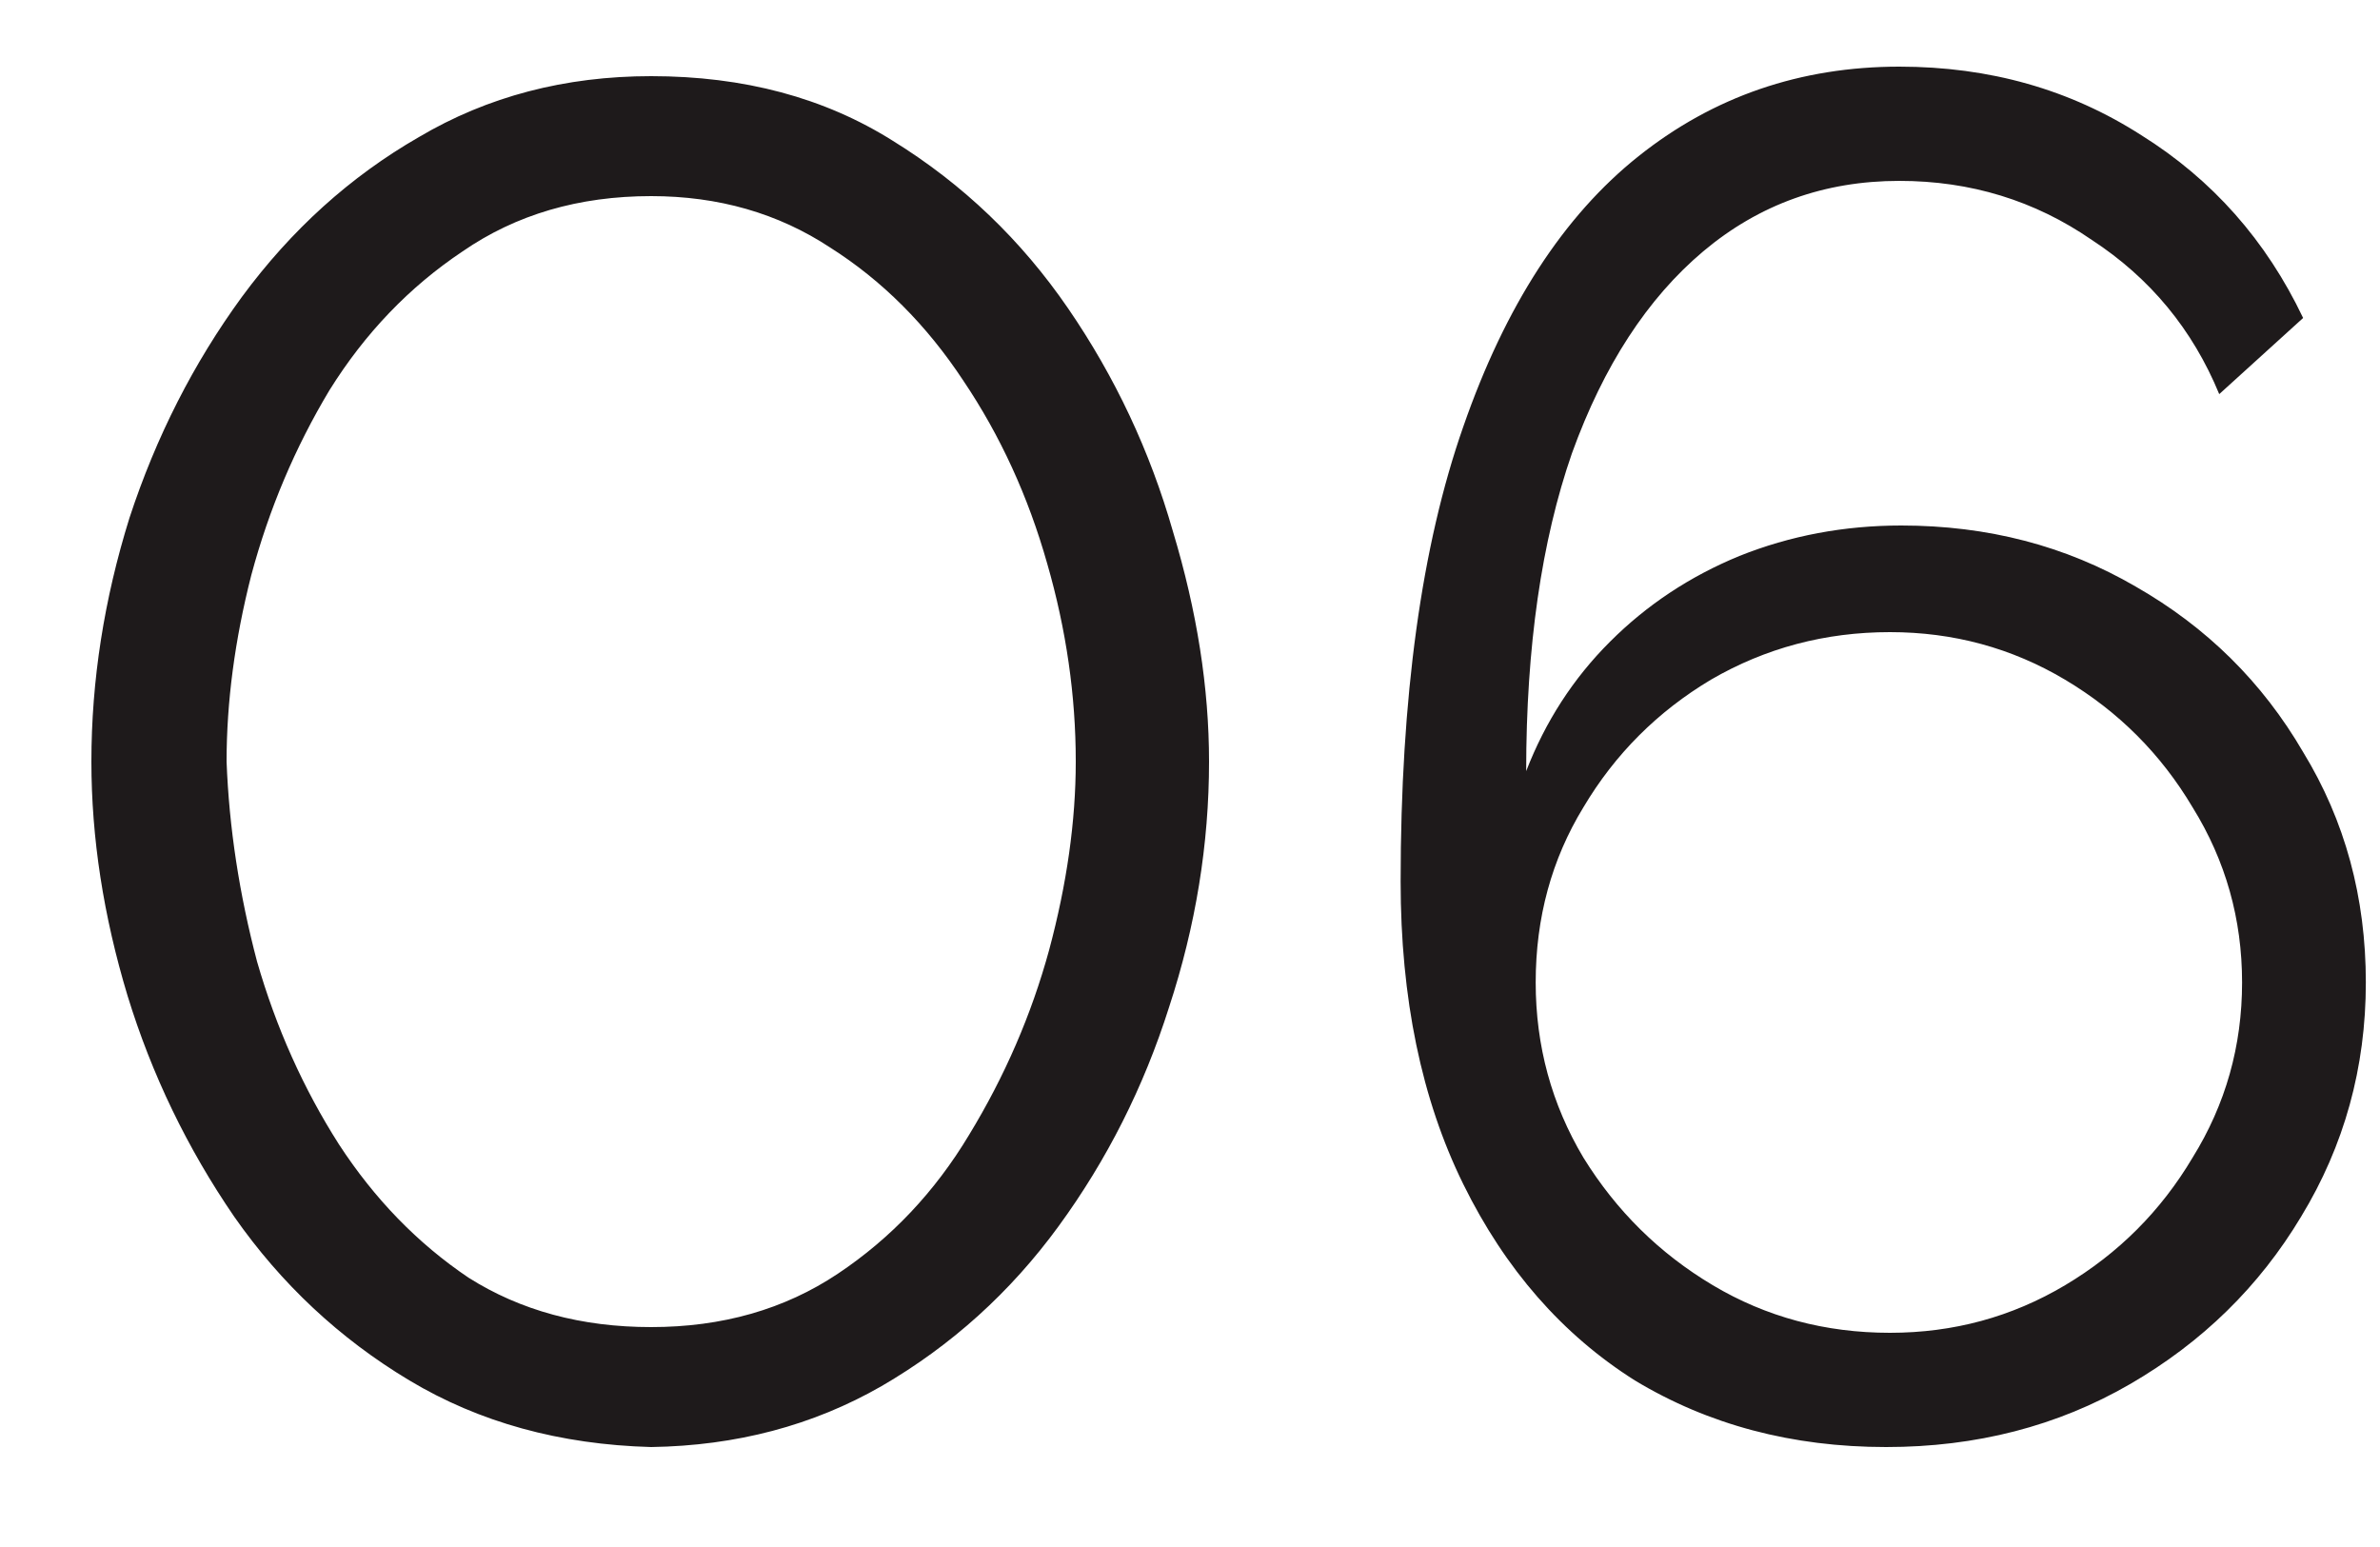 <?xml version="1.0" encoding="UTF-8"?> <svg xmlns="http://www.w3.org/2000/svg" width="20" height="13" viewBox="0 0 20 13" fill="none"><path d="M5.472 12.16C4.704 12.139 4.027 11.952 3.44 11.6C2.853 11.248 2.363 10.789 1.968 10.224C1.573 9.648 1.275 9.029 1.072 8.368C0.869 7.696 0.768 7.04 0.768 6.4C0.768 5.717 0.875 5.035 1.088 4.352C1.312 3.669 1.627 3.051 2.032 2.496C2.448 1.931 2.944 1.483 3.52 1.152C4.096 0.811 4.747 0.64 5.472 0.64C6.251 0.64 6.928 0.821 7.504 1.184C8.091 1.547 8.581 2.016 8.976 2.592C9.371 3.168 9.664 3.792 9.856 4.464C10.059 5.136 10.16 5.781 10.16 6.4C10.16 7.093 10.048 7.781 9.824 8.464C9.611 9.136 9.301 9.749 8.896 10.304C8.491 10.859 7.995 11.307 7.408 11.648C6.832 11.979 6.187 12.149 5.472 12.16ZM1.904 6.4C1.925 6.955 2.011 7.515 2.16 8.08C2.32 8.635 2.549 9.147 2.848 9.616C3.147 10.075 3.509 10.448 3.936 10.736C4.373 11.013 4.885 11.152 5.472 11.152C6.069 11.152 6.592 11.003 7.04 10.704C7.488 10.405 7.856 10.016 8.144 9.536C8.443 9.045 8.667 8.528 8.816 7.984C8.965 7.429 9.04 6.901 9.04 6.4C9.04 5.845 8.96 5.291 8.8 4.736C8.64 4.171 8.405 3.659 8.096 3.2C7.787 2.731 7.413 2.357 6.976 2.08C6.539 1.792 6.037 1.648 5.472 1.648C4.864 1.648 4.336 1.803 3.888 2.112C3.44 2.411 3.067 2.8 2.768 3.28C2.48 3.76 2.261 4.277 2.112 4.832C1.973 5.376 1.904 5.899 1.904 6.4ZM19.881 8.256C19.881 8.971 19.7 9.627 19.337 10.224C18.985 10.811 18.506 11.28 17.898 11.632C17.29 11.984 16.607 12.16 15.85 12.16C15.06 12.16 14.356 11.973 13.738 11.6C13.13 11.216 12.649 10.667 12.297 9.952C11.945 9.237 11.77 8.389 11.77 7.408C11.77 5.861 11.945 4.587 12.297 3.584C12.649 2.571 13.14 1.813 13.77 1.312C14.399 0.811 15.13 0.56 15.961 0.56C16.719 0.56 17.396 0.752 17.994 1.136C18.591 1.509 19.044 2.021 19.354 2.672L18.649 3.312C18.425 2.768 18.068 2.336 17.578 2.016C17.098 1.685 16.559 1.52 15.961 1.52C15.332 1.52 14.783 1.717 14.313 2.112C13.844 2.507 13.476 3.072 13.21 3.808C12.954 4.544 12.825 5.435 12.825 6.48C12.986 6.064 13.22 5.701 13.53 5.392C13.839 5.083 14.201 4.843 14.617 4.672C15.044 4.501 15.498 4.416 15.977 4.416C16.703 4.416 17.359 4.587 17.945 4.928C18.543 5.269 19.012 5.733 19.354 6.32C19.706 6.896 19.881 7.541 19.881 8.256ZM15.882 11.2C16.415 11.2 16.905 11.067 17.354 10.8C17.802 10.533 18.159 10.176 18.425 9.728C18.703 9.28 18.841 8.789 18.841 8.256C18.841 7.723 18.703 7.232 18.425 6.784C18.159 6.336 17.802 5.979 17.354 5.712C16.905 5.445 16.415 5.312 15.882 5.312C15.338 5.312 14.836 5.445 14.377 5.712C13.93 5.979 13.572 6.336 13.306 6.784C13.039 7.221 12.905 7.712 12.905 8.256C12.905 8.789 13.039 9.28 13.306 9.728C13.583 10.176 13.945 10.533 14.393 10.8C14.841 11.067 15.338 11.2 15.882 11.2Z" fill="#1E1A1B"></path></svg> 